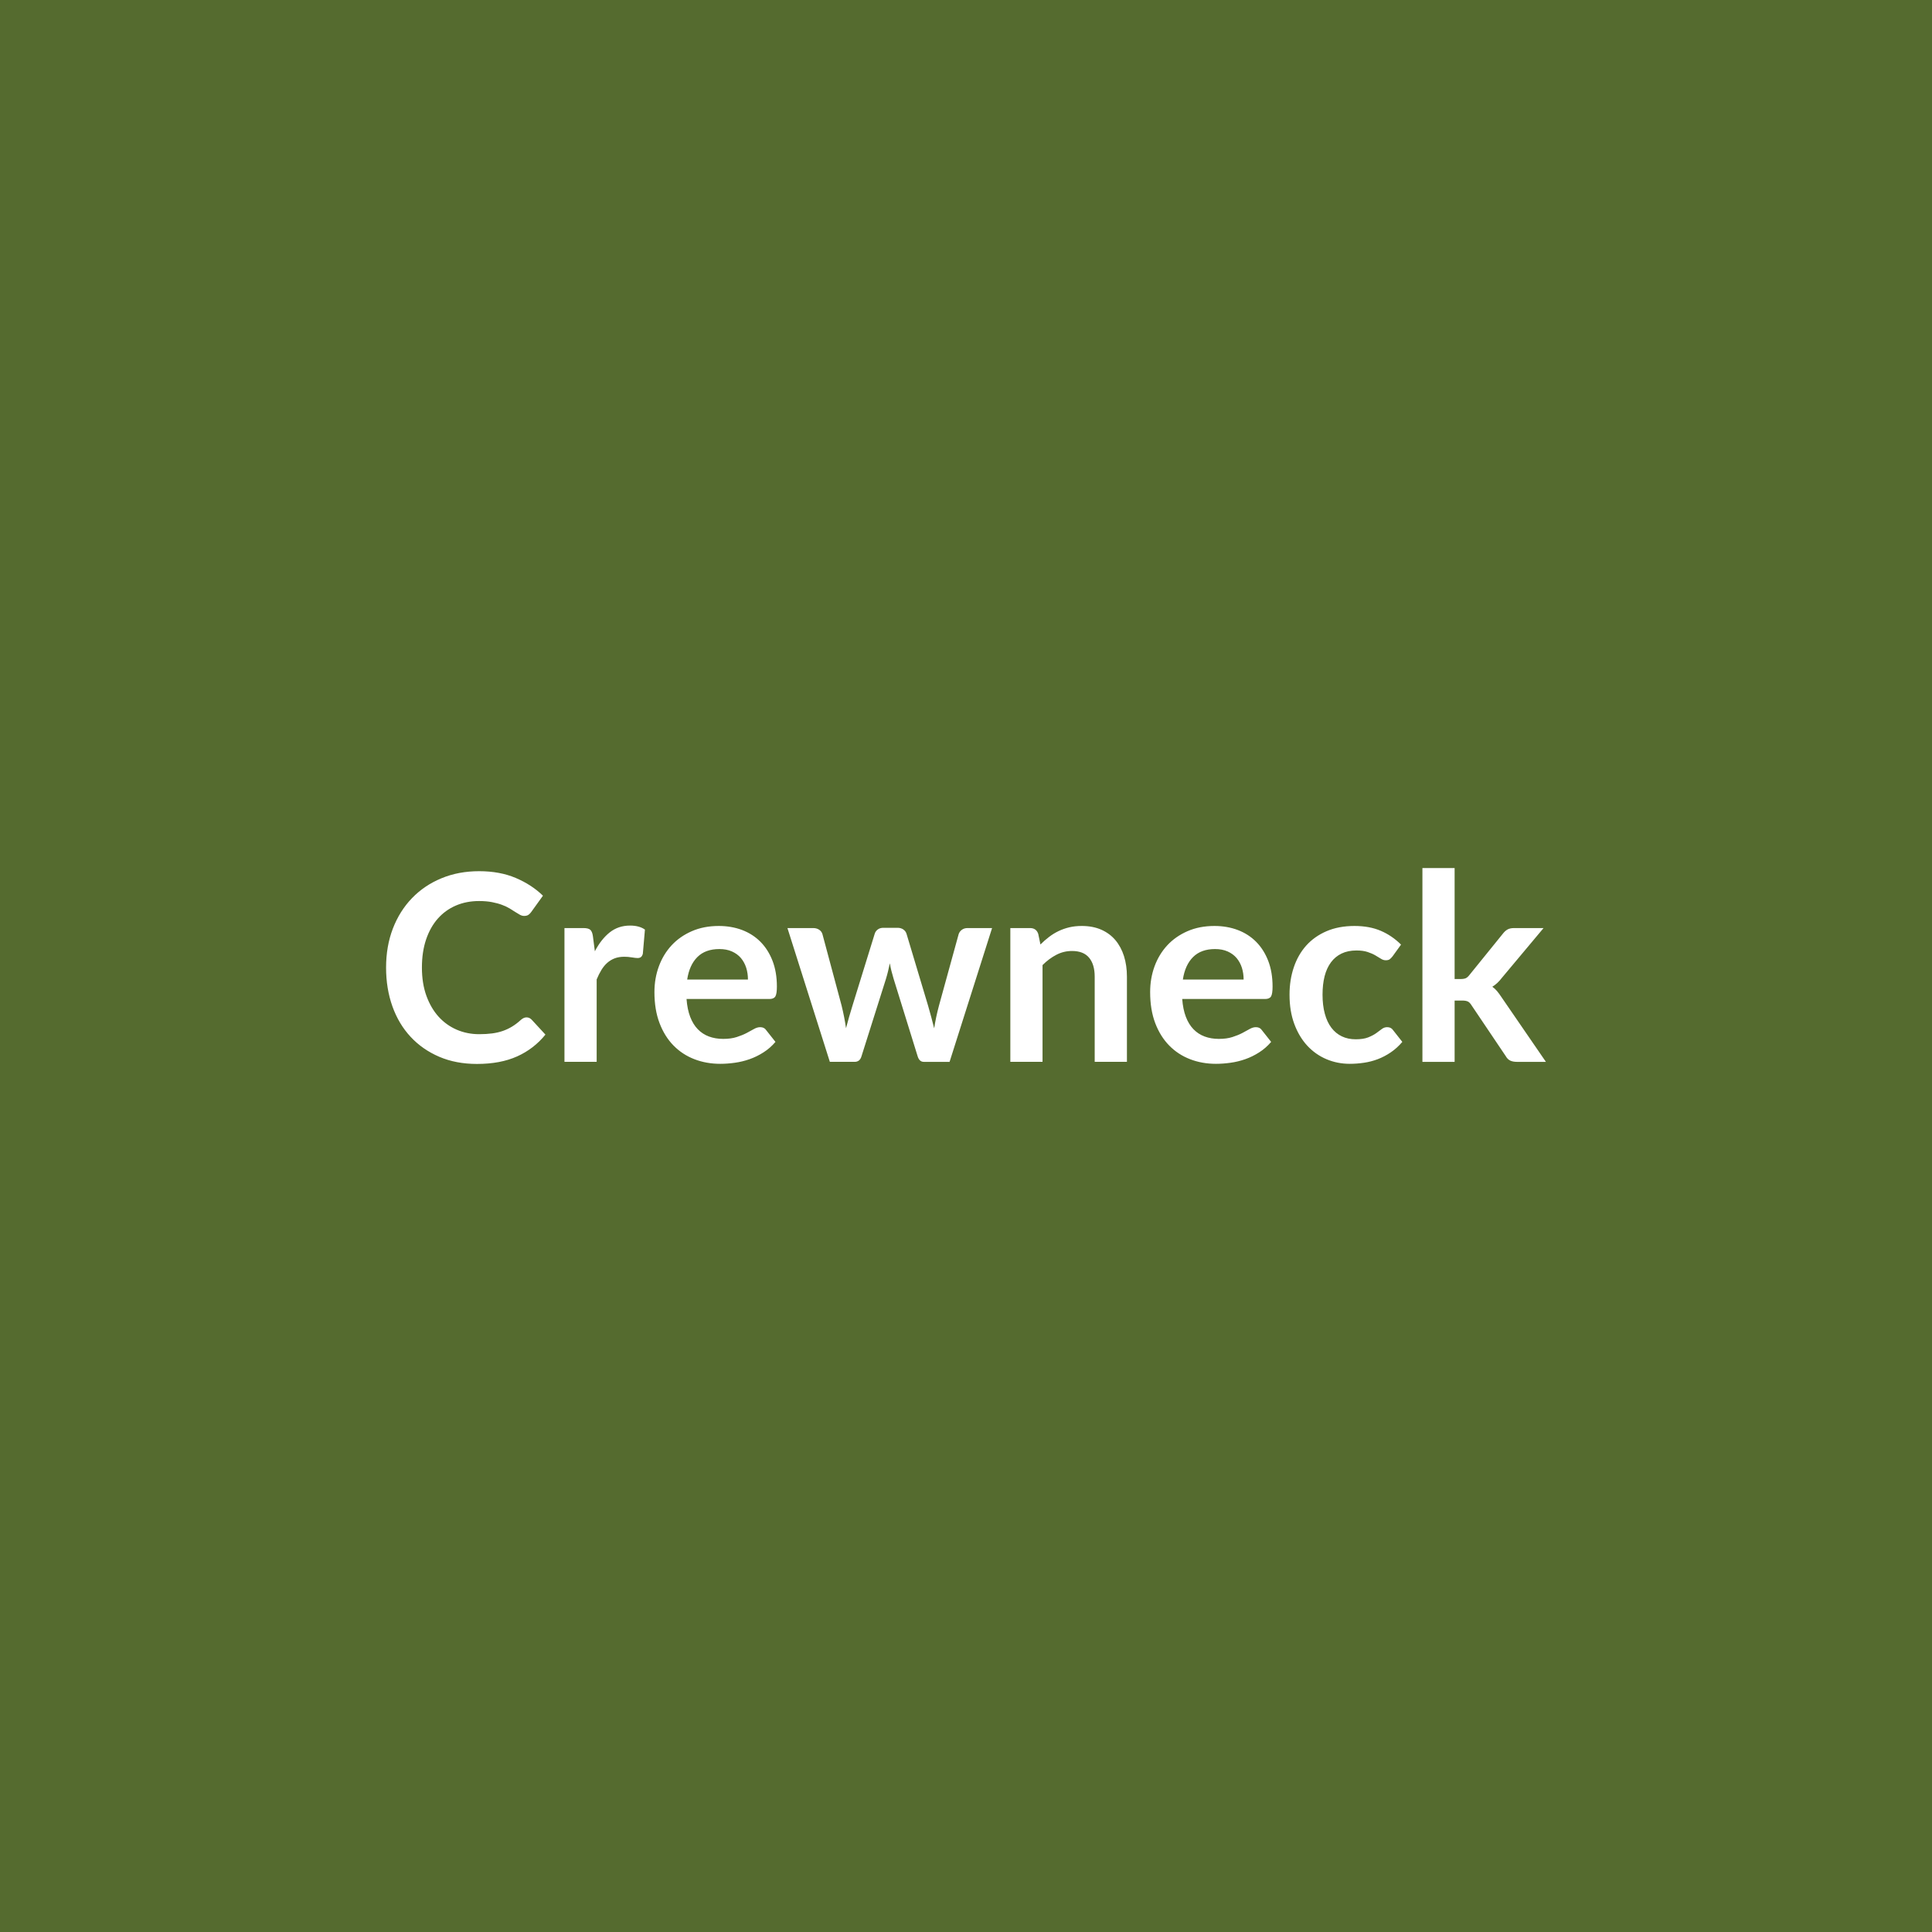 <svg xmlns="http://www.w3.org/2000/svg" width="600" height="600" viewBox="0 0 600 600"><rect width="100%" height="100%" fill="#556B2F"/><path fill="#FFFFFF" d="M163.51 315.955q.9 0 1.58.69l4.3 4.66q-3.57 4.41-8.77 6.76-5.21 2.35-12.5 2.35-6.52 0-11.72-2.23t-8.89-6.2-5.65-9.47q-1.96-5.51-1.96-12.03 0-6.6 2.1-12.09 2.11-5.49 5.94-9.46 3.82-3.97 9.13-6.17 5.3-2.21 11.74-2.21 6.4 0 11.36 2.1 4.96 2.11 8.45 5.51l-3.65 5.07q-.32.48-.83.85-.5.36-1.4.36-.6 0-1.25-.34-.65-.35-1.42-.85-.77-.51-1.78-1.12t-2.35-1.11q-1.34-.51-3.1-.85-1.76-.35-4.07-.35-3.93 0-7.19 1.4t-5.61 4.05q-2.34 2.65-3.64 6.48t-1.3 8.73q0 4.94 1.4 8.79 1.4 3.84 3.79 6.48 2.39 2.63 5.63 4.03 3.24 1.39 6.96 1.39 2.23 0 4.03-.24t3.32-.77 2.88-1.36 2.69-2.04q.41-.37.85-.59.45-.22.93-.22m20.62-25.23.61 4.7q1.94-3.73 4.61-5.86 2.68-2.12 6.32-2.12 2.88 0 4.62 1.25l-.65 7.5q-.2.72-.59 1.03-.38.3-1.03.3-.61 0-1.8-.2-1.2-.2-2.33-.2-1.66 0-2.96.48-1.29.49-2.33 1.4-1.03.91-1.82 2.21-.79 1.29-1.48 2.95v25.6h-10v-41.55h5.87q1.54 0 2.15.54.61.55.81 1.97m29.28 13.48h18.87q0-1.94-.54-3.66-.55-1.72-1.64-3.02-1.1-1.29-2.78-2.04t-3.91-.75q-4.33 0-6.82 2.47t-3.18 7m25.52 6.04h-25.72q.24 3.2 1.13 5.53t2.35 3.84q1.46 1.52 3.46 2.27 2.01.75 4.44.75t4.19-.57q1.76-.56 3.08-1.25 1.31-.69 2.31-1.26.99-.56 1.92-.56 1.26 0 1.86.93l2.88 3.64q-1.66 1.95-3.73 3.26-2.06 1.32-4.31 2.11t-4.58 1.11q-2.33.33-4.51.33-4.34 0-8.06-1.44-3.73-1.44-6.48-4.25-2.76-2.82-4.34-6.97t-1.58-9.62q0-4.25 1.38-8 1.38-3.74 3.95-6.52 2.57-2.77 6.28-4.39 3.7-1.62 8.36-1.62 3.93 0 7.25 1.25 3.32 1.26 5.71 3.67t3.75 5.91q1.35 3.51 1.35 8 0 2.27-.48 3.06-.49.79-1.86.79m61.56-22.03h7.61l-13.2 41.55h-8.02q-1.38 0-1.91-1.78l-7.45-24.02q-.36-1.21-.67-2.41-.3-1.19-.5-2.41-.25 1.22-.55 2.45-.3 1.24-.67 2.45l-7.57 23.94q-.49 1.78-2.15 1.78h-7.69l-13.17-41.55h7.98q1.1 0 1.87.52.77.53 1.01 1.34l5.95 22.19q.45 1.83.79 3.57.35 1.74.59 3.48.44-1.74.95-3.48t1.07-3.57l6.89-22.27q.24-.81.95-1.34.71-.52 1.72-.52h4.42q1.05 0 1.8.52.75.53.99 1.34l6.68 22.27q.53 1.83 1 3.59.46 1.76.91 3.5.52-3.44 1.5-7.09l6.11-22.19q.28-.81 1.01-1.34.73-.52 1.75-.52m21.95 1.82.68 3.28q1.26-1.26 2.66-2.33 1.39-1.07 2.95-1.82t3.35-1.18q1.78-.42 3.88-.42 3.41 0 6.04 1.15 2.63 1.16 4.39 3.24 1.76 2.09 2.68 4.98.91 2.9.91 6.38v26.45h-10.01v-26.45q0-3.8-1.74-5.89t-5.3-2.09q-2.6 0-4.86 1.18-2.27 1.17-4.3 3.2v30.05h-10v-41.55h6.11q1.95 0 2.56 1.82m44.91 14.17h18.87q0-1.94-.54-3.66-.55-1.72-1.64-3.02-1.1-1.29-2.78-2.04t-3.91-.75q-4.33 0-6.82 2.47t-3.18 7m25.52 6.04h-25.72q.24 3.2 1.13 5.53t2.35 3.84q1.46 1.52 3.46 2.27 2.01.75 4.44.75t4.19-.57q1.76-.56 3.08-1.25 1.31-.69 2.31-1.26.99-.56 1.92-.56 1.26 0 1.86.93l2.88 3.64q-1.66 1.95-3.73 3.26-2.06 1.32-4.31 2.11t-4.58 1.11q-2.33.33-4.51.33-4.34 0-8.06-1.44-3.73-1.44-6.48-4.25-2.76-2.82-4.34-6.97-1.57-4.15-1.57-9.62 0-4.25 1.37-8 1.38-3.74 3.95-6.52 2.57-2.77 6.28-4.39 3.7-1.62 8.36-1.62 3.93 0 7.25 1.25 3.32 1.26 5.71 3.67t3.75 5.91q1.35 3.51 1.35 8 0 2.27-.48 3.06-.49.79-1.86.79m42.24-16.89-2.64 3.65q-.44.56-.87.89-.42.32-1.23.32-.77 0-1.5-.47-.73-.46-1.74-1.05t-2.41-1.05q-1.4-.47-3.46-.47-2.64 0-4.62.95-1.99.96-3.3 2.74-1.32 1.78-1.97 4.31-.64 2.53-.64 5.73 0 3.32.71 5.92.7 2.59 2.04 4.35t3.24 2.67 4.29.91 3.87-.58q1.48-.59 2.49-1.3t1.76-1.3q.75-.58 1.68-.58 1.22 0 1.83.93l2.87 3.64q-1.66 1.95-3.6 3.26-1.95 1.32-4.03 2.11-2.09.79-4.29 1.11-2.21.33-4.4.33-3.85 0-7.25-1.44t-5.95-4.19q-2.55-2.76-4.03-6.75-1.48-3.98-1.48-9.09 0-4.57 1.32-8.48 1.31-3.91 3.86-6.77 2.56-2.85 6.32-4.47 3.77-1.62 8.67-1.62 4.66 0 8.16 1.5t6.3 4.29m6.64-23.77h10v34.46h1.87q1.01 0 1.6-.26.58-.26 1.19-1.07l10.33-12.76q.65-.85 1.44-1.3.79-.44 2.04-.44h9.15l-12.92 15.43q-1.37 1.82-2.99 2.79.85.61 1.52 1.42.66.81 1.27 1.74l13.85 20.17h-9.03q-1.17 0-2.02-.38-.85-.39-1.42-1.4l-10.61-15.76q-.57-.93-1.18-1.21-.6-.29-1.82-.29h-2.27v19.04h-10z"/></svg>